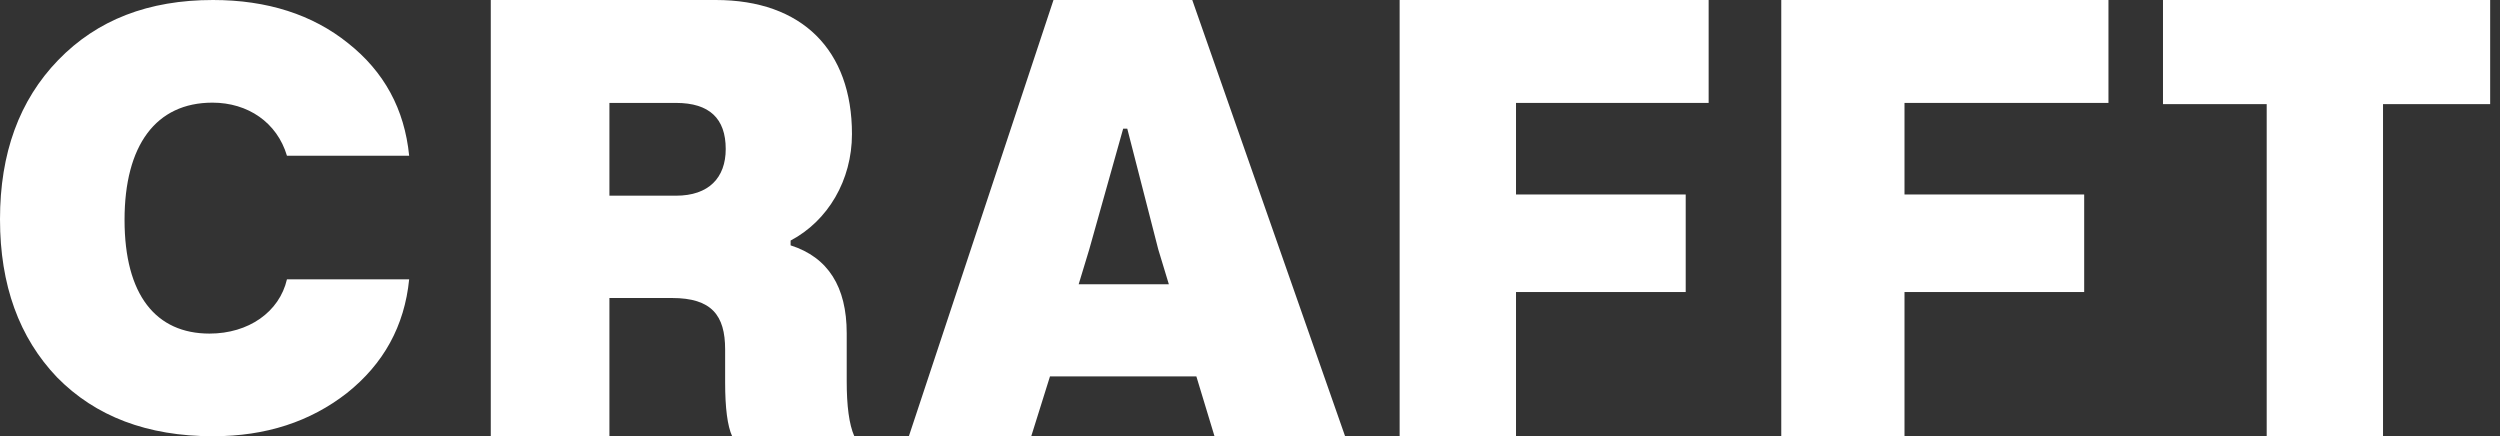 <svg width="149" height="26" viewBox="0 0 149 26" fill="none" xmlns="http://www.w3.org/2000/svg">
<rect x="0" y="0" width="149" height="26" fill="#333333" stroke="none"/>
<path d="M128.914 0H148.414V6.206H142.028V26H135.095V6.206H128.914V0Z" fill="white"/>
<path d="M113.508 26H106.164V0H125.664V6.134H113.508V11.591H124.217V17.405H113.508V26Z" fill="white"/>
<path d="M90.354 26H83.418V0H101.835V6.134H90.354V11.591H100.468V17.405H90.354V26Z" fill="white"/>
<path d="M80.168 26H72.385L71.303 22.433H62.579L61.462 26H54.168L62.788 0H71.059L80.168 26ZM64.917 14.872L64.289 16.941H69.663L69.035 14.872L67.185 7.668H66.941L64.917 14.872Z" fill="white"/>
<path d="M36.321 26H29.25V0H42.661C47.816 0 50.777 2.996 50.777 7.989C50.777 10.735 49.349 13.161 47.12 14.337V14.623C49.349 15.336 50.464 17.084 50.464 19.866V22.719C50.464 24.181 50.603 25.287 50.917 26H43.636C43.358 25.394 43.218 24.324 43.218 22.79V20.828C43.218 18.796 42.417 17.761 40.048 17.761H36.321V26ZM36.321 6.134V11.663H40.292C42.243 11.663 43.253 10.593 43.253 8.881C43.253 7.062 42.278 6.134 40.292 6.134H36.321Z" fill="white"/>
<path d="M17.102 16.65H24.386C24.109 19.43 22.86 21.69 20.674 23.428C18.489 25.131 15.853 26 12.696 26C8.776 26 5.689 24.818 3.4 22.489C1.145 20.126 0 16.997 0 13.069C0 9.142 1.145 5.979 3.469 3.58C5.793 1.182 8.846 0 12.696 0C15.922 0 18.628 0.869 20.744 2.572C22.895 4.275 24.109 6.5 24.386 9.281H17.102C16.512 7.299 14.777 6.118 12.661 6.118C9.297 6.118 7.423 8.655 7.423 13.104C7.423 17.588 9.297 19.882 12.488 19.882C14.812 19.882 16.651 18.596 17.102 16.65Z" fill="white"/>
</svg>
